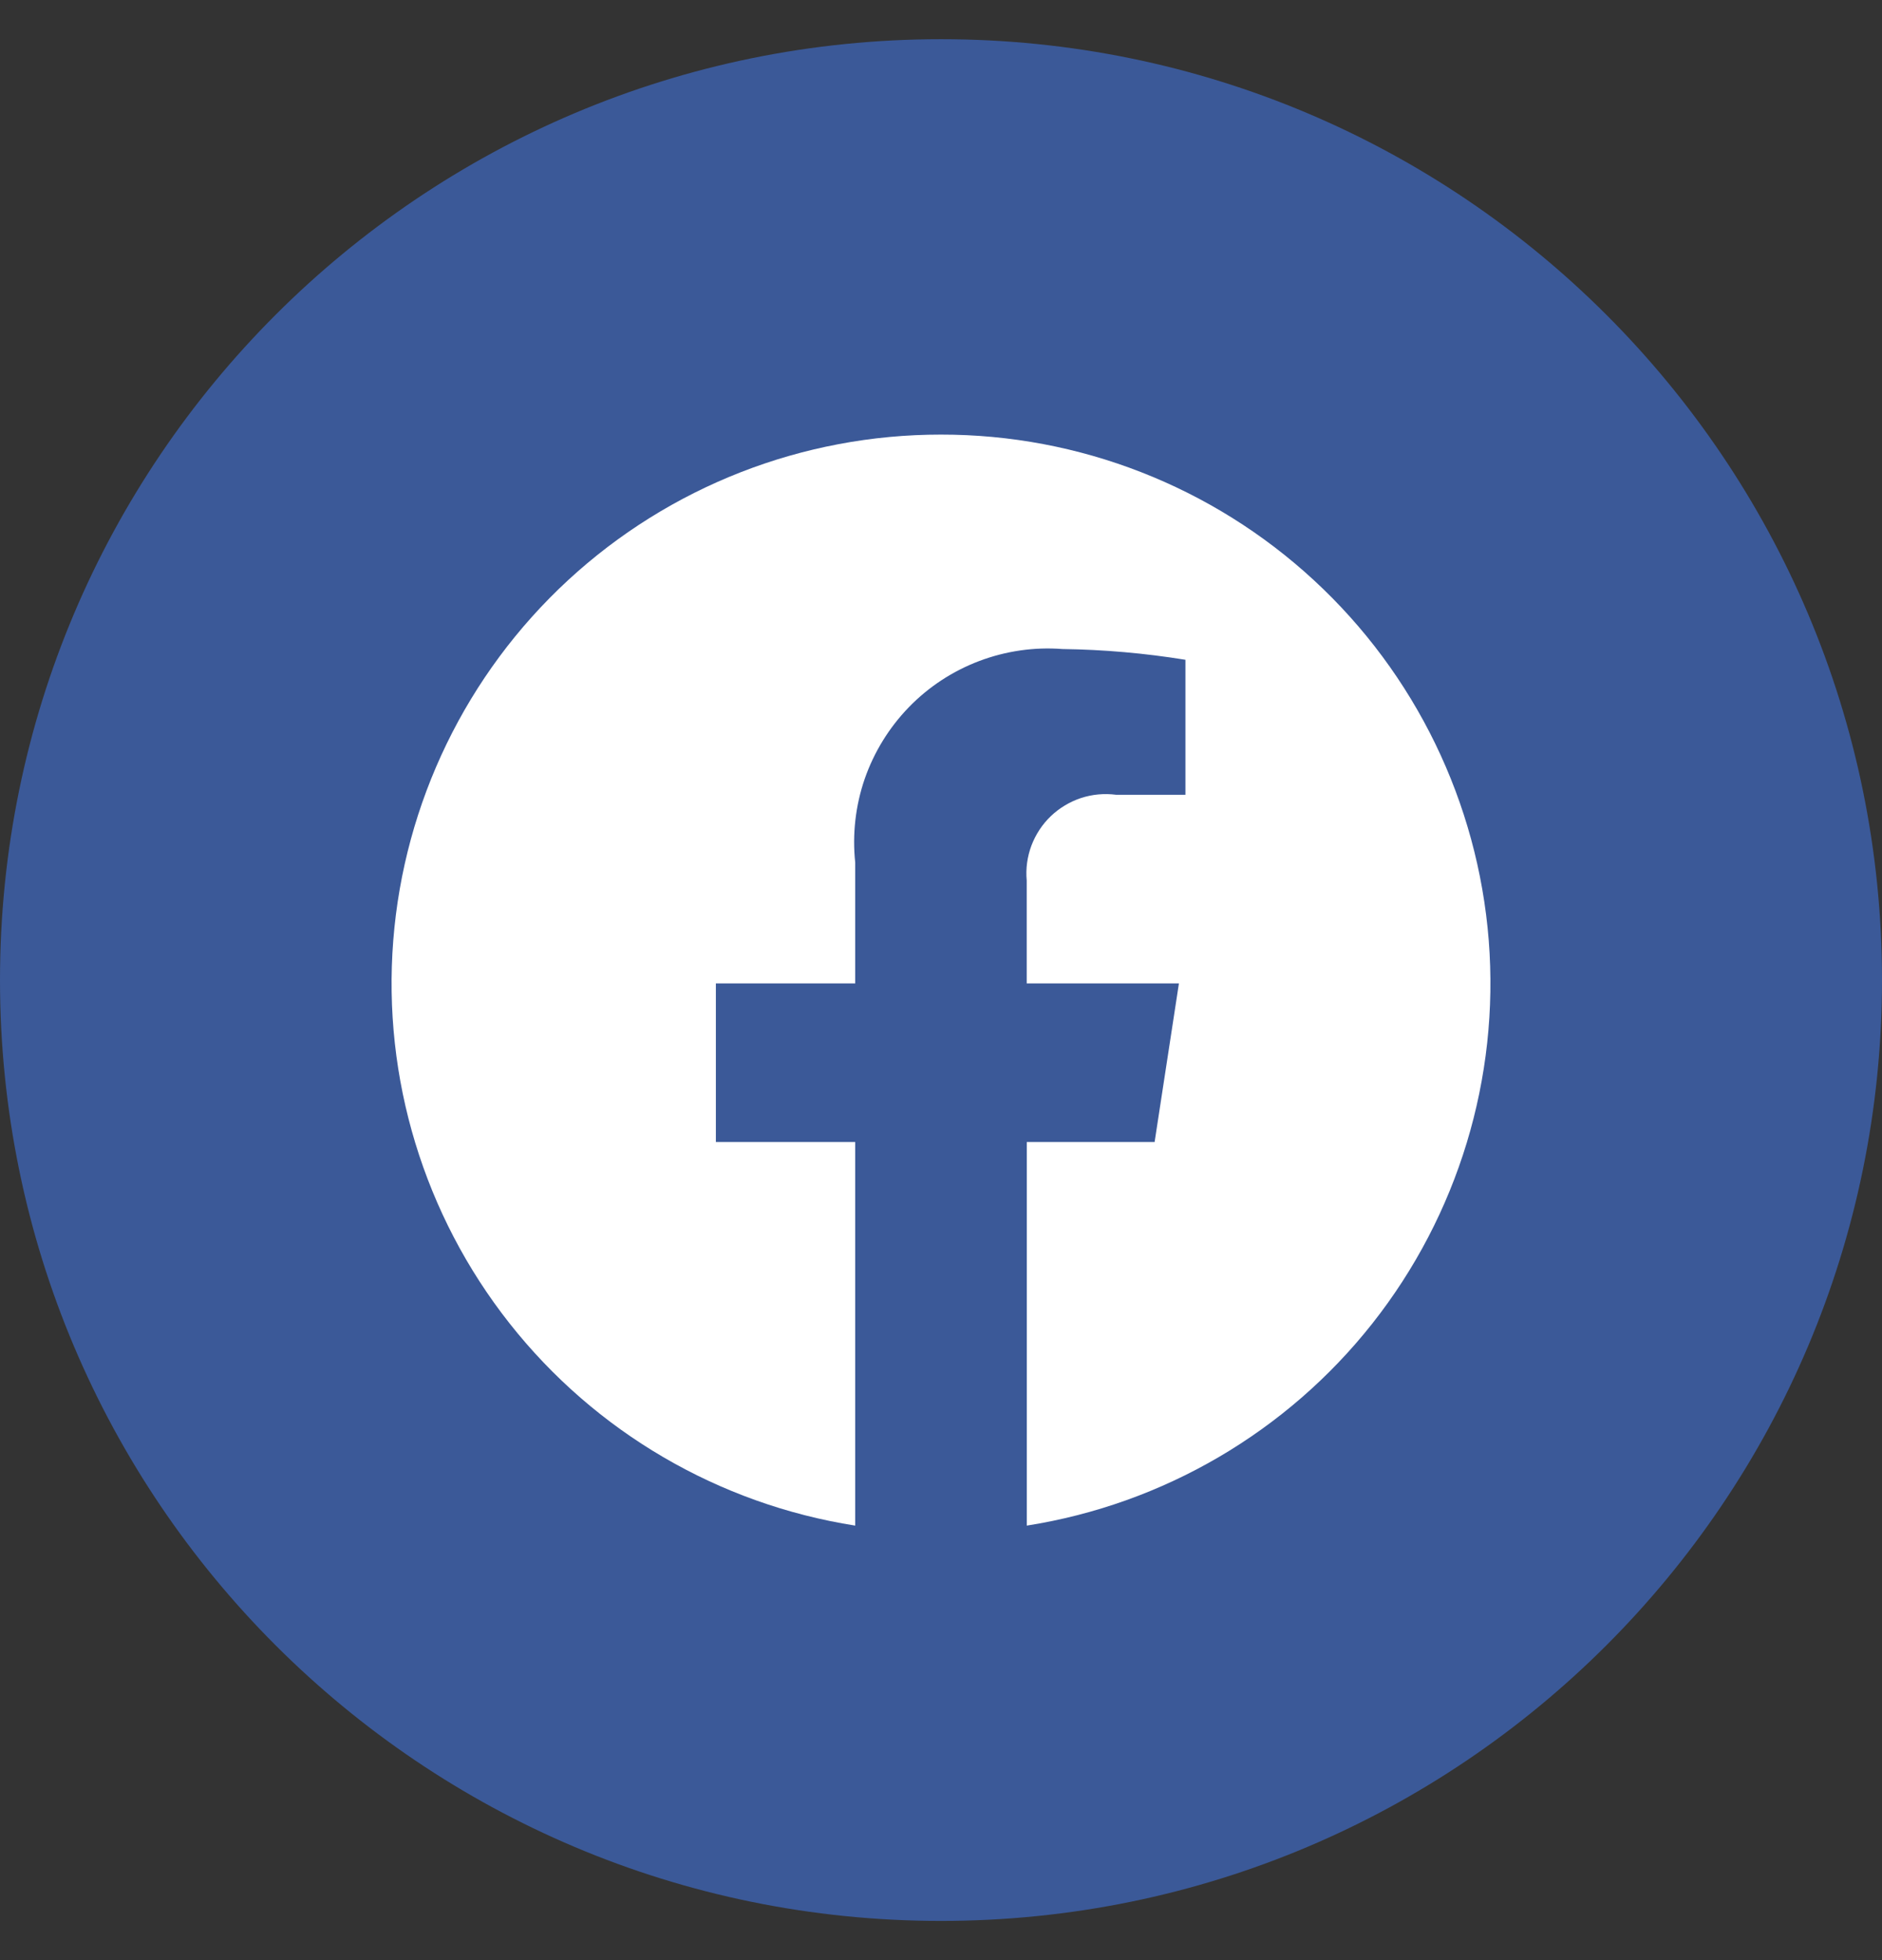 <svg width="24" height="25" viewBox="0 0 24 25" fill="none" xmlns="http://www.w3.org/2000/svg">
<rect x="0" y="0" width="24" height="25" fill="#333333" stroke="none"/>
<g id="Icon Facebook" clip-path="url(#clip0_1337_7778)">
<path id="back" d="M24 12.5C24 5.873 18.627 0.5 12 0.5C5.373 0.5 0 5.873 0 12.5C0 19.127 5.373 24.5 12 24.5C18.627 24.5 24 19.127 24 12.5Z" fill="#3B5998"/>
<path id="vector" d="M11.999 5.543C10.236 5.542 8.538 6.205 7.243 7.401C5.949 8.597 5.153 10.238 5.015 11.995C4.877 13.752 5.407 15.496 6.499 16.88C7.591 18.264 9.165 19.184 10.906 19.458V14.566H9.129V12.543H10.906V11.001C10.868 10.641 10.909 10.277 11.027 9.934C11.146 9.592 11.338 9.28 11.59 9.02C11.842 8.76 12.149 8.559 12.487 8.431C12.826 8.303 13.189 8.25 13.55 8.278C14.075 8.285 14.599 8.331 15.117 8.415V10.137H14.234C14.084 10.117 13.931 10.131 13.786 10.178C13.642 10.226 13.51 10.305 13.401 10.409C13.291 10.514 13.207 10.643 13.153 10.785C13.1 10.927 13.079 11.079 13.093 11.23V12.543H15.034L14.724 14.566H13.094V19.458C14.835 19.184 16.409 18.263 17.501 16.88C18.593 15.496 19.123 13.751 18.985 11.994C18.846 10.236 18.05 8.596 16.755 7.4C15.46 6.204 13.762 5.541 11.999 5.543Z" fill="white"/>
</g>
<defs>
<clipPath id="clip0_1337_7778">
<rect width="24" height="24" fill="white" transform="translate(0 0.5)"/>
</clipPath>
</defs>
</svg>
